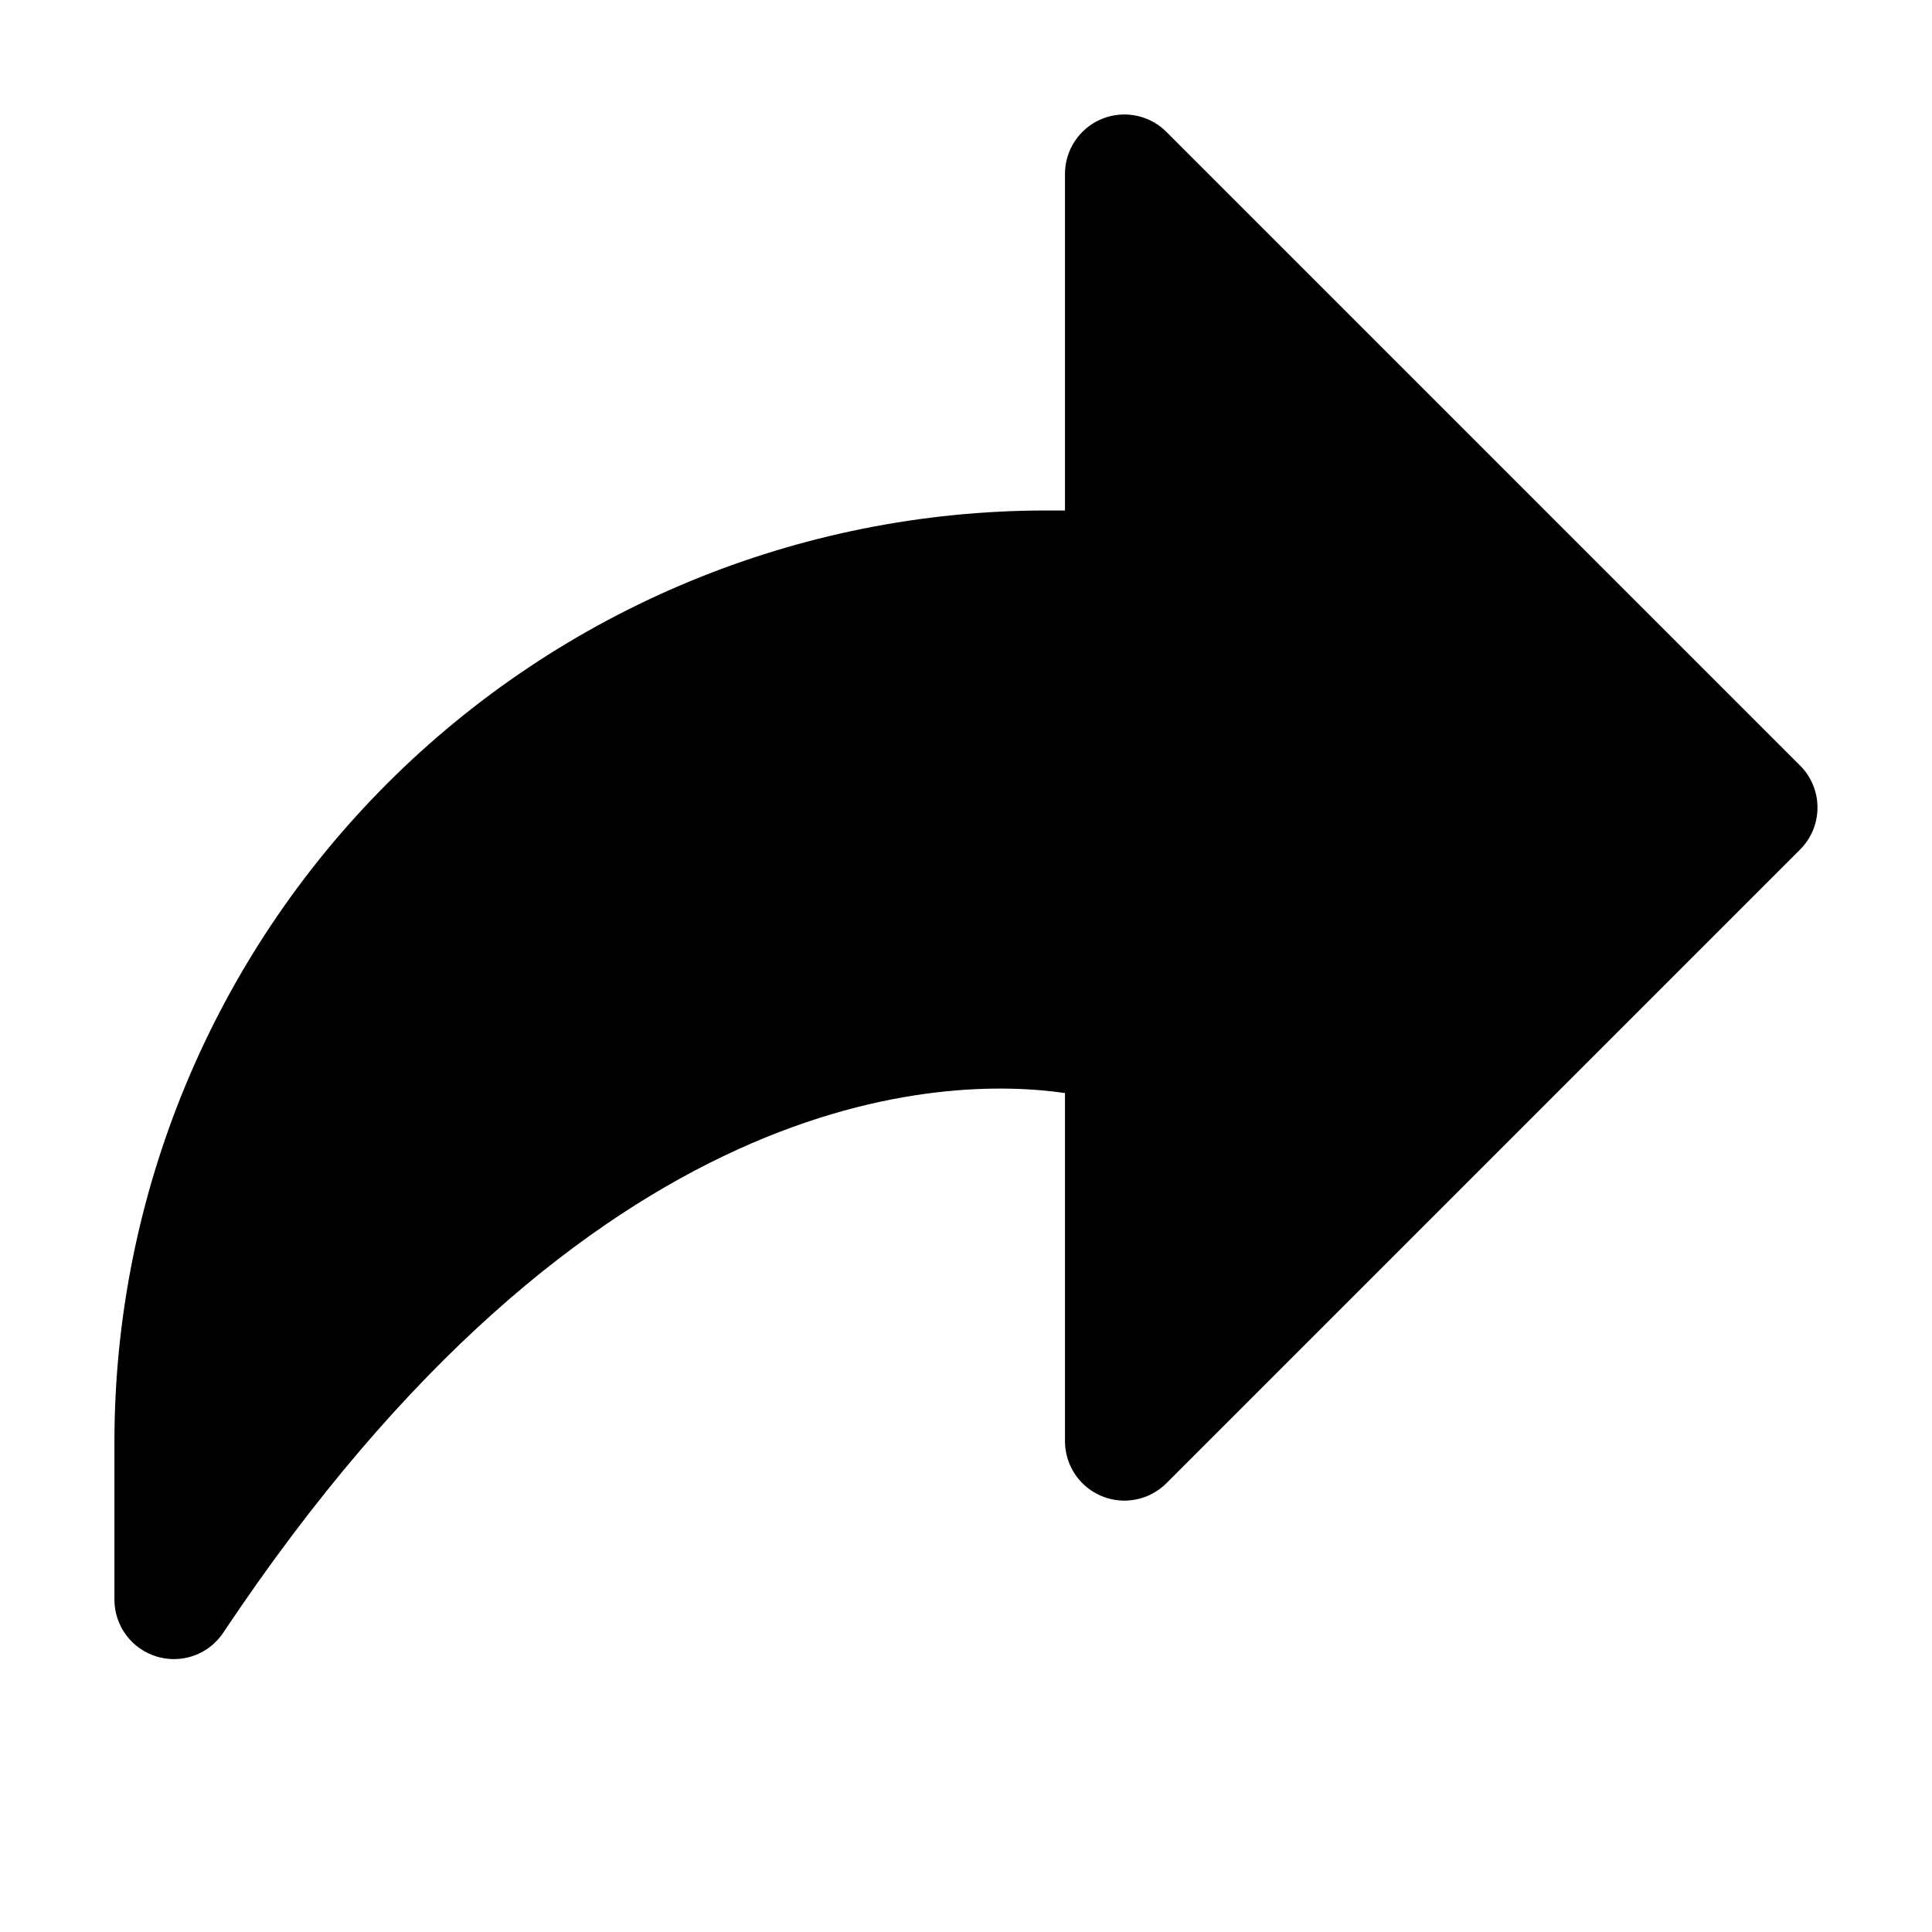 <?xml version="1.0" encoding="UTF-8"?>
<!-- Uploaded to: SVG Find, www.svgrepo.com, Generator: SVG Find Mixer Tools -->
<svg fill="#000000" width="800px" height="800px" version="1.1" viewBox="144 144 512 512" xmlns="http://www.w3.org/2000/svg">
 <path d="m185.52 583.01c1.477 0.441 3.012 0.664 4.555 0.672 5.266 0.004 10.184-2.629 13.098-7.012 97.551-146.34 191.8-147.53 223.06-143v92.277c0.004 4.176 1.664 8.176 4.617 11.125 2.949 2.949 6.953 4.606 11.125 4.606s8.176-1.652 11.129-4.602l167.94-167.94c2.953-2.949 4.609-6.953 4.609-11.125 0-4.176-1.656-8.18-4.609-11.129l-167.94-167.94v0.004c-2.953-2.949-6.957-4.606-11.129-4.606s-8.176 1.656-11.125 4.606c-2.953 2.953-4.613 6.953-4.617 11.125v89.215h-5.246c-65.398 0.074-128.09 26.082-174.34 72.324-46.238 46.242-72.25 108.94-72.324 174.33v41.984c0 3.383 1.09 6.672 3.106 9.387 2.016 2.715 4.848 4.707 8.086 5.688z"/>
</svg>